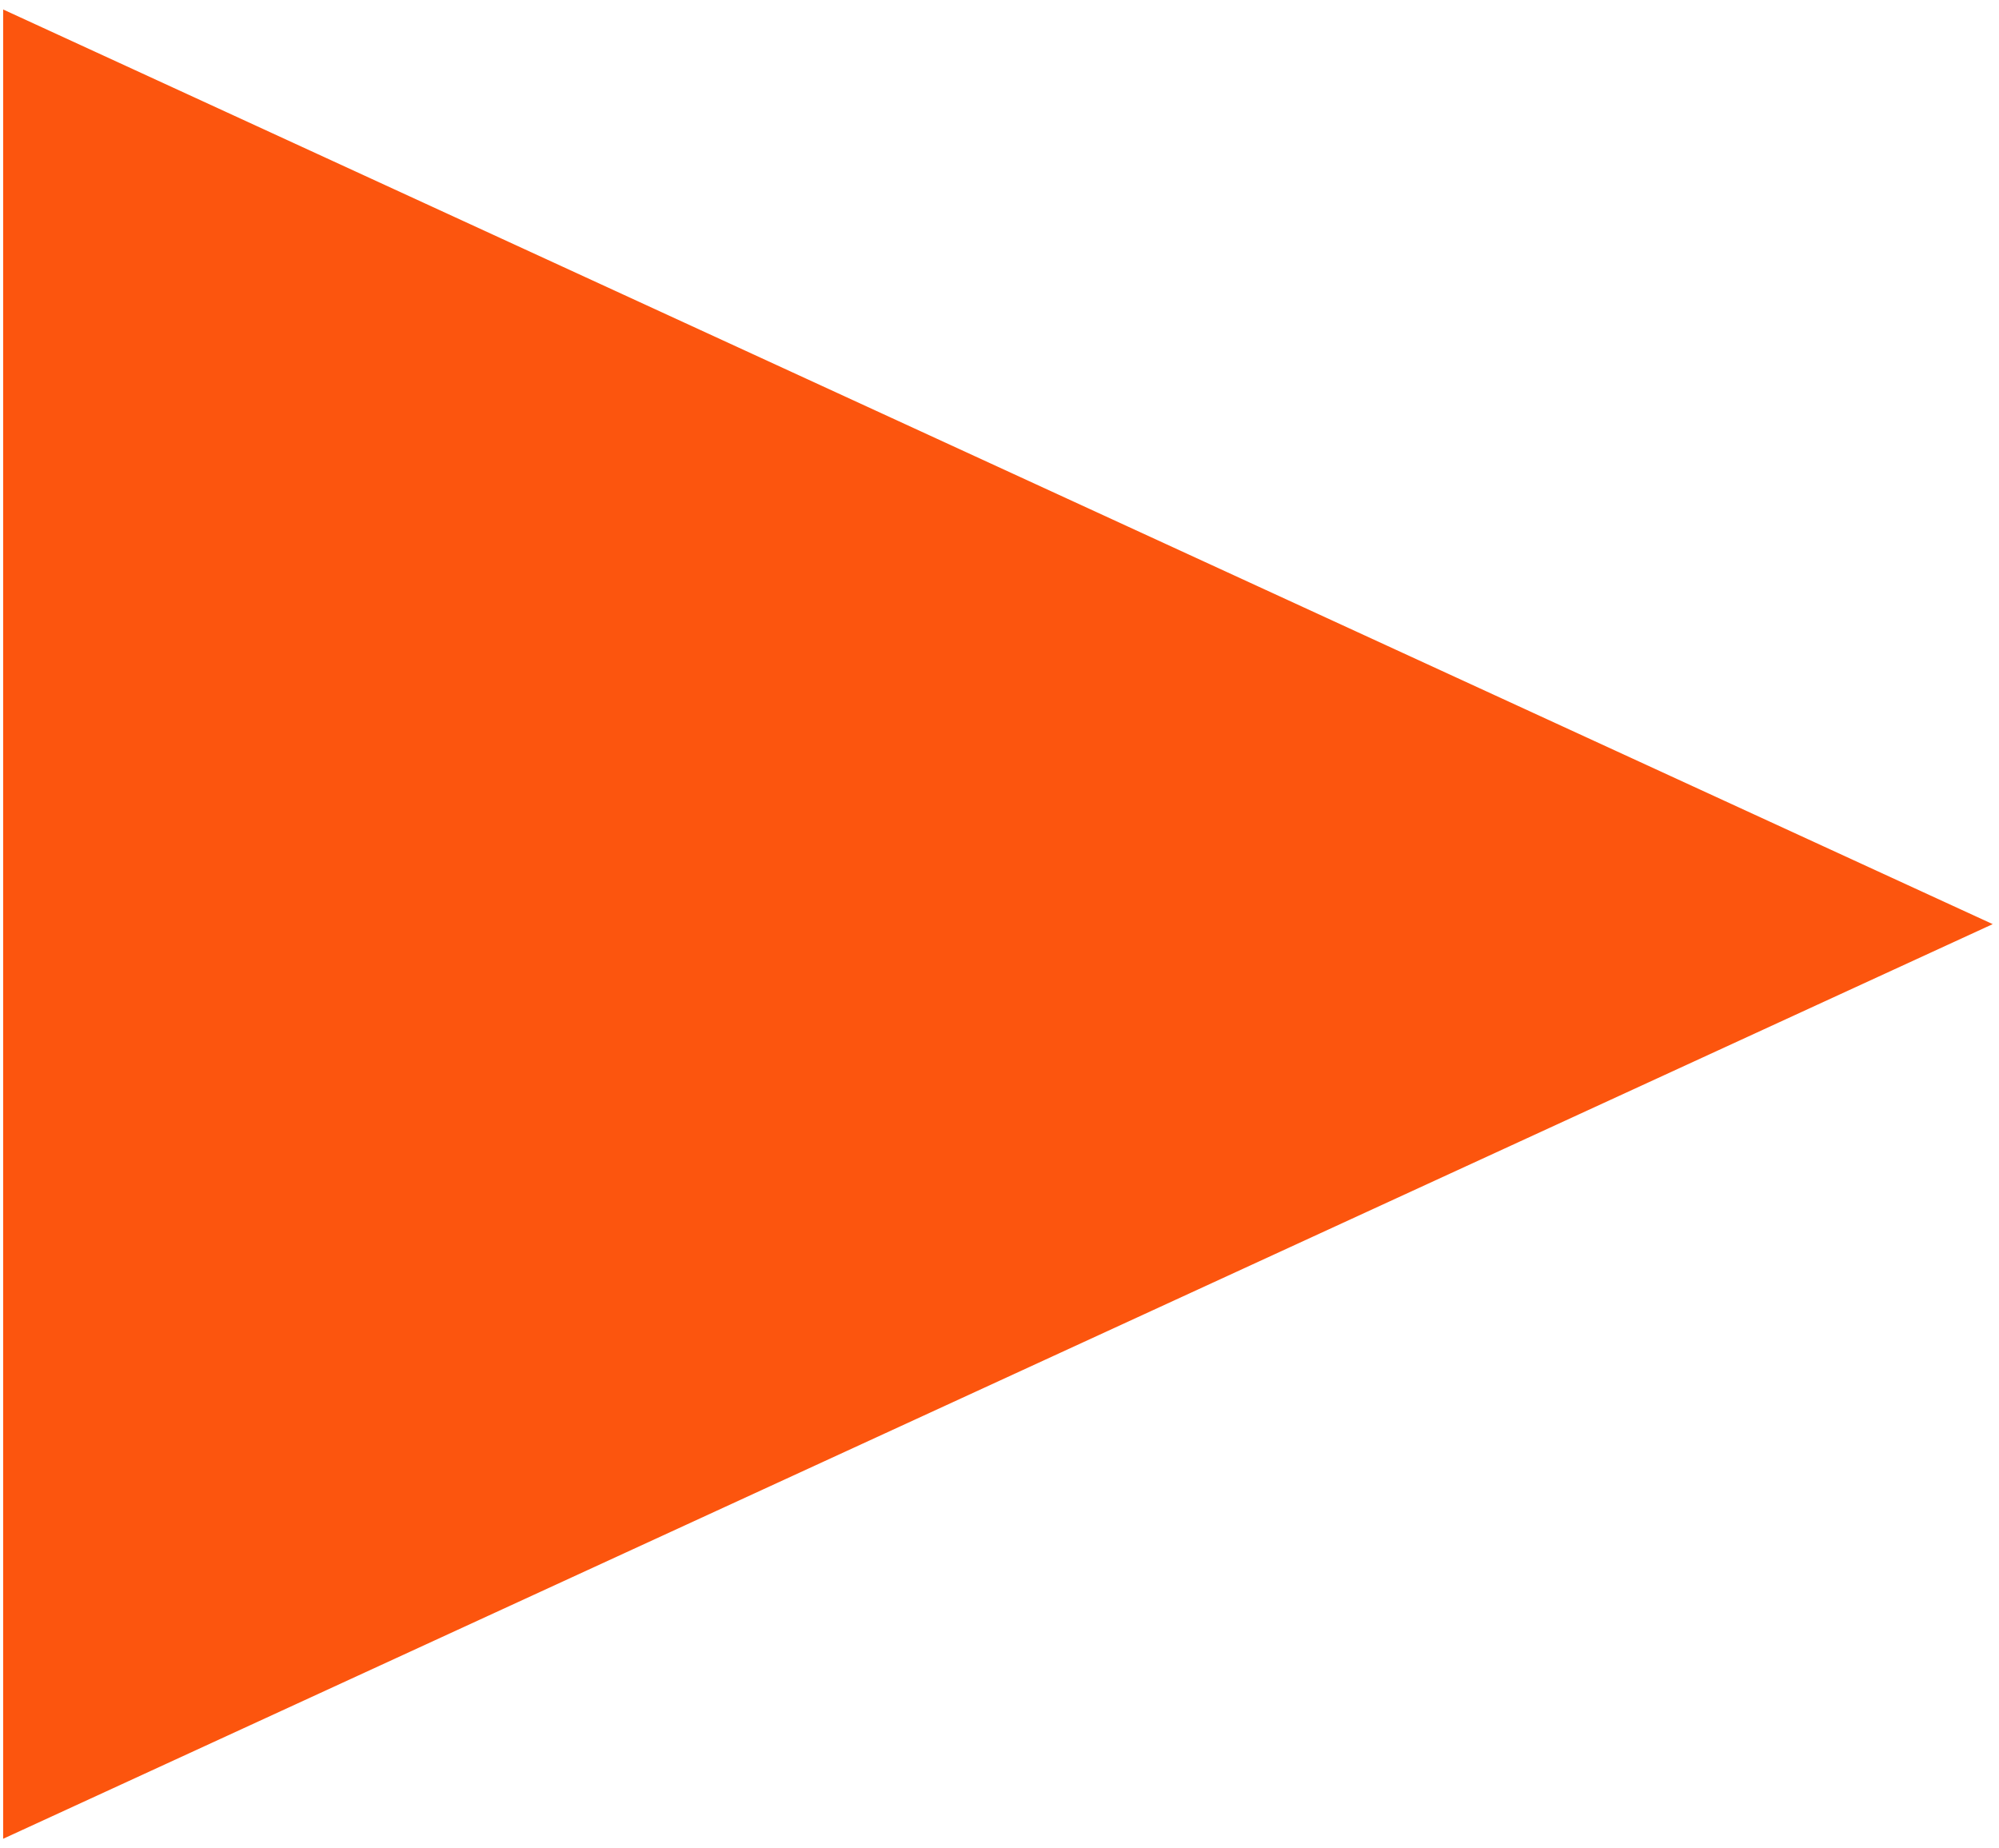 <?xml version="1.0" encoding="UTF-8"?> <svg xmlns="http://www.w3.org/2000/svg" width="159" height="147" viewBox="0 0 159 147" fill="none"> <path d="M158.5 73.5L0.25 146.246V0.754L158.5 73.5Z" fill="#FC550E"></path> </svg> 